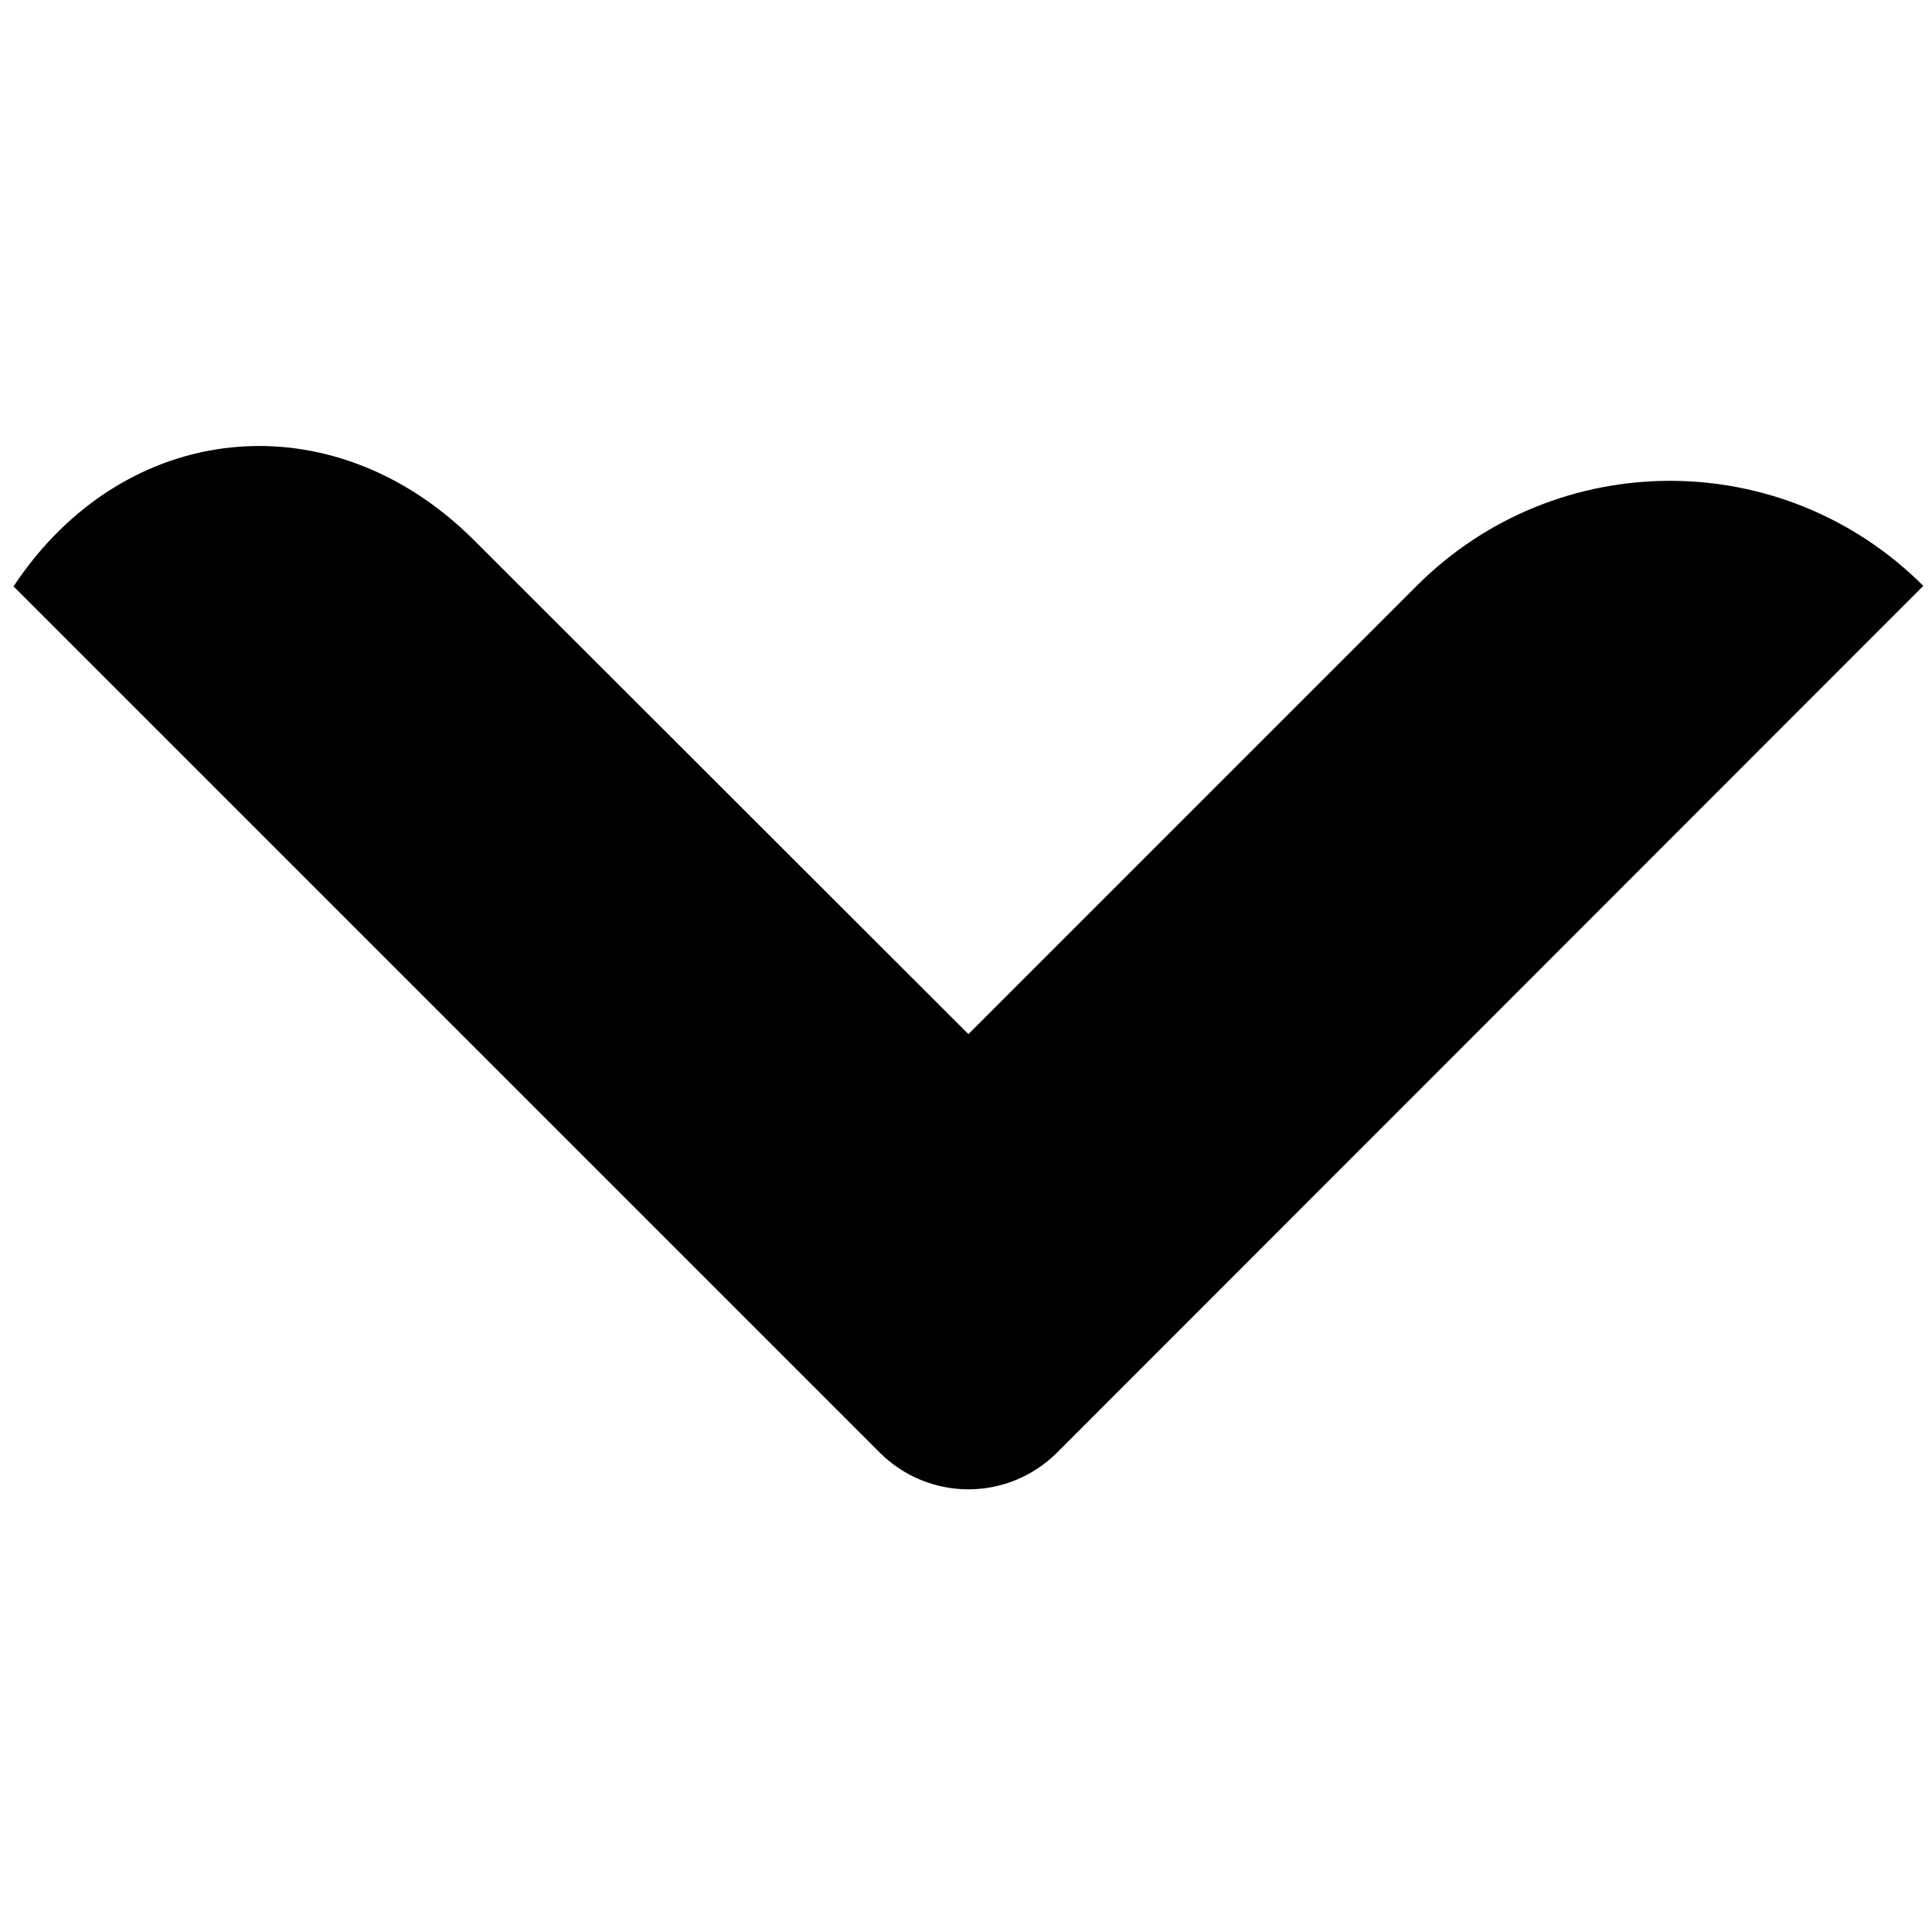 <?xml version="1.0" encoding="utf-8"?>
<!-- Generator: Adobe Illustrator 26.3.0, SVG Export Plug-In . SVG Version: 6.00 Build 0)  -->
<svg version="1.1" id="Layer_1" xmlns="http://www.w3.org/2000/svg" xmlns:xlink="http://www.w3.org/1999/xlink" x="0px" y="0px"
	 viewBox="0 0 400 400" style="enable-background:new 0 0 400 400;" xml:space="preserve">
<path d="M398.2,121.3c-29-29-75.9-29-104.9,0l-92.8,92.8L98.2,111.9c-29.4-29.4-72.4-25.2-95.4,9.5l0,0l179.3,179.3
	c10.2,10.2,26.6,10.2,36.8,0L398.2,121.3z"/>
</svg>
